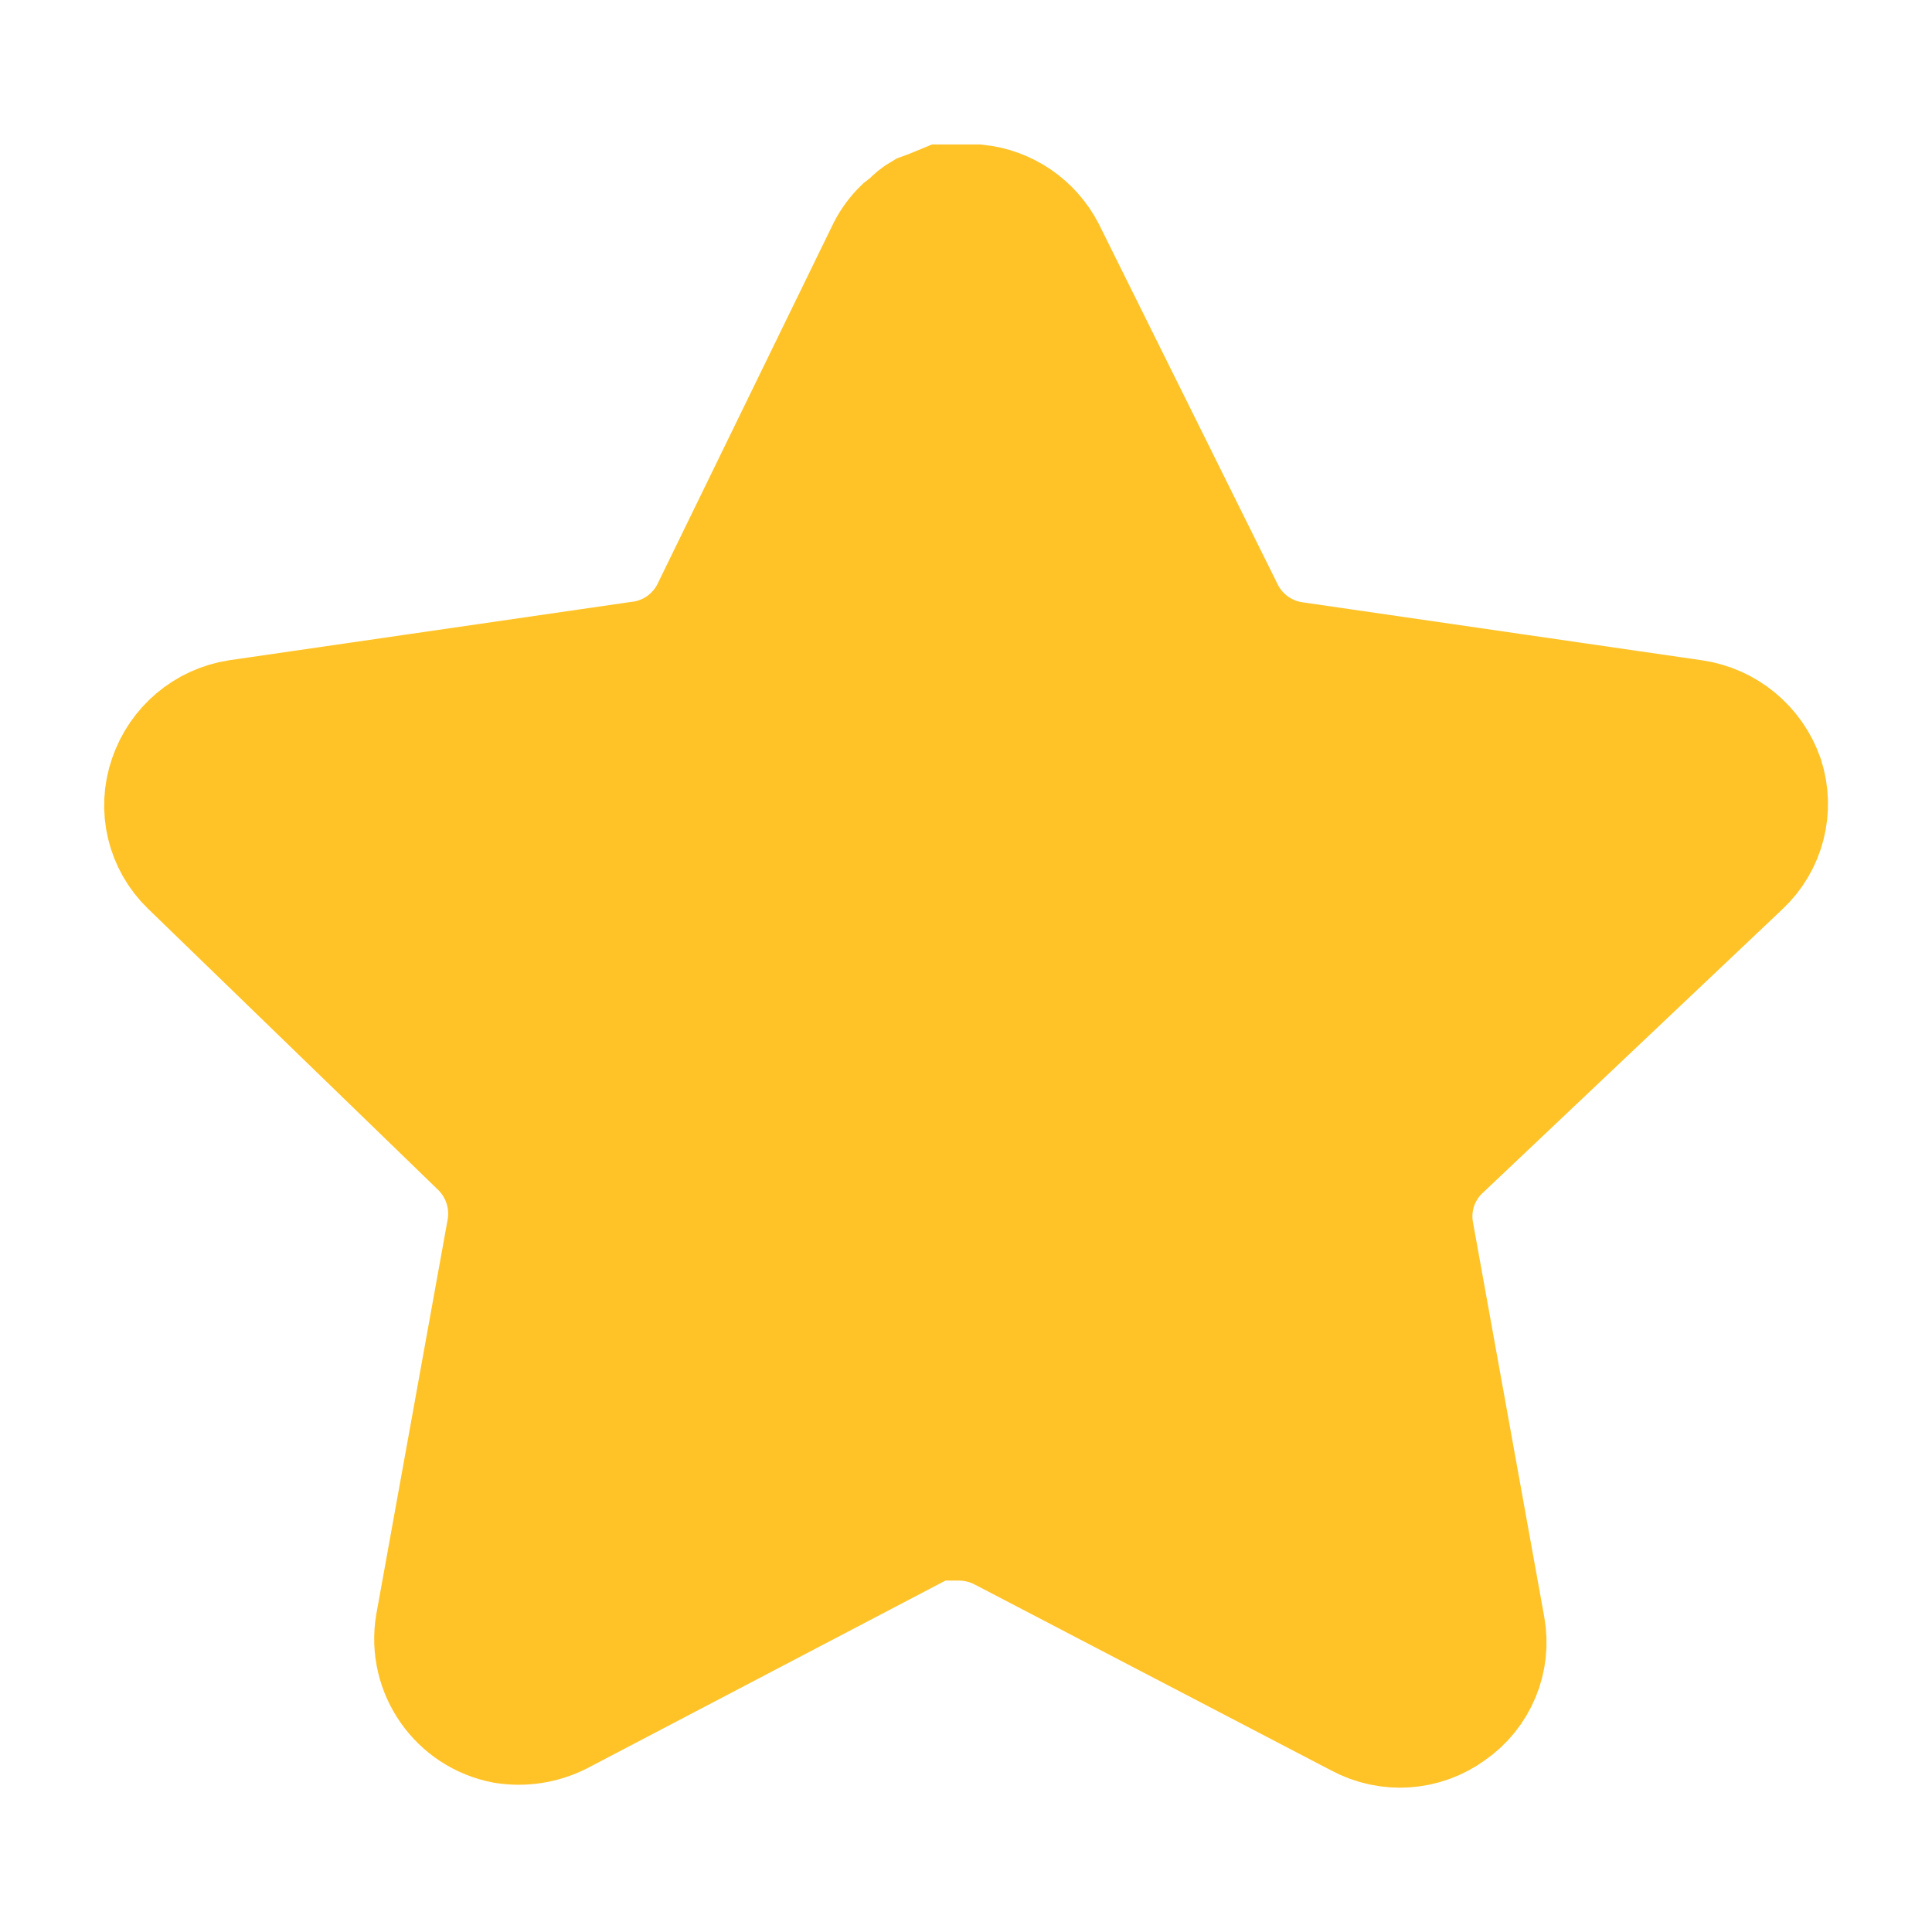 <?xml version="1.0" encoding="UTF-8"?> <svg xmlns="http://www.w3.org/2000/svg" width="34" height="34" viewBox="0 0 34 34" fill="none"> <path d="M25.385 20.287C25.018 20.643 24.849 21.157 24.933 21.661L26.192 28.631C26.299 29.222 26.049 29.82 25.555 30.161C25.07 30.515 24.426 30.558 23.897 30.274L17.623 27.002C17.405 26.886 17.162 26.823 16.915 26.816H16.531C16.397 26.836 16.267 26.879 16.148 26.944L9.872 30.232C9.562 30.388 9.211 30.443 8.866 30.388C8.028 30.229 7.468 29.43 7.606 28.587L8.866 21.617C8.95 21.109 8.781 20.592 8.415 20.23L3.299 15.272C2.871 14.857 2.722 14.234 2.918 13.671C3.108 13.11 3.592 12.701 4.177 12.609L11.218 11.587C11.754 11.532 12.224 11.206 12.465 10.725L15.567 4.364C15.641 4.222 15.736 4.092 15.851 3.981L15.978 3.882C16.045 3.808 16.121 3.747 16.206 3.698L16.361 3.641L16.601 3.542H17.198C17.73 3.597 18.199 3.916 18.445 4.392L21.588 10.725C21.815 11.188 22.255 11.509 22.764 11.587L29.805 12.609C30.4 12.694 30.897 13.104 31.094 13.671C31.279 14.239 31.119 14.863 30.683 15.272L25.385 20.287Z" fill="#FFC328" stroke="#FFC328" stroke-width="2"></path> </svg> 